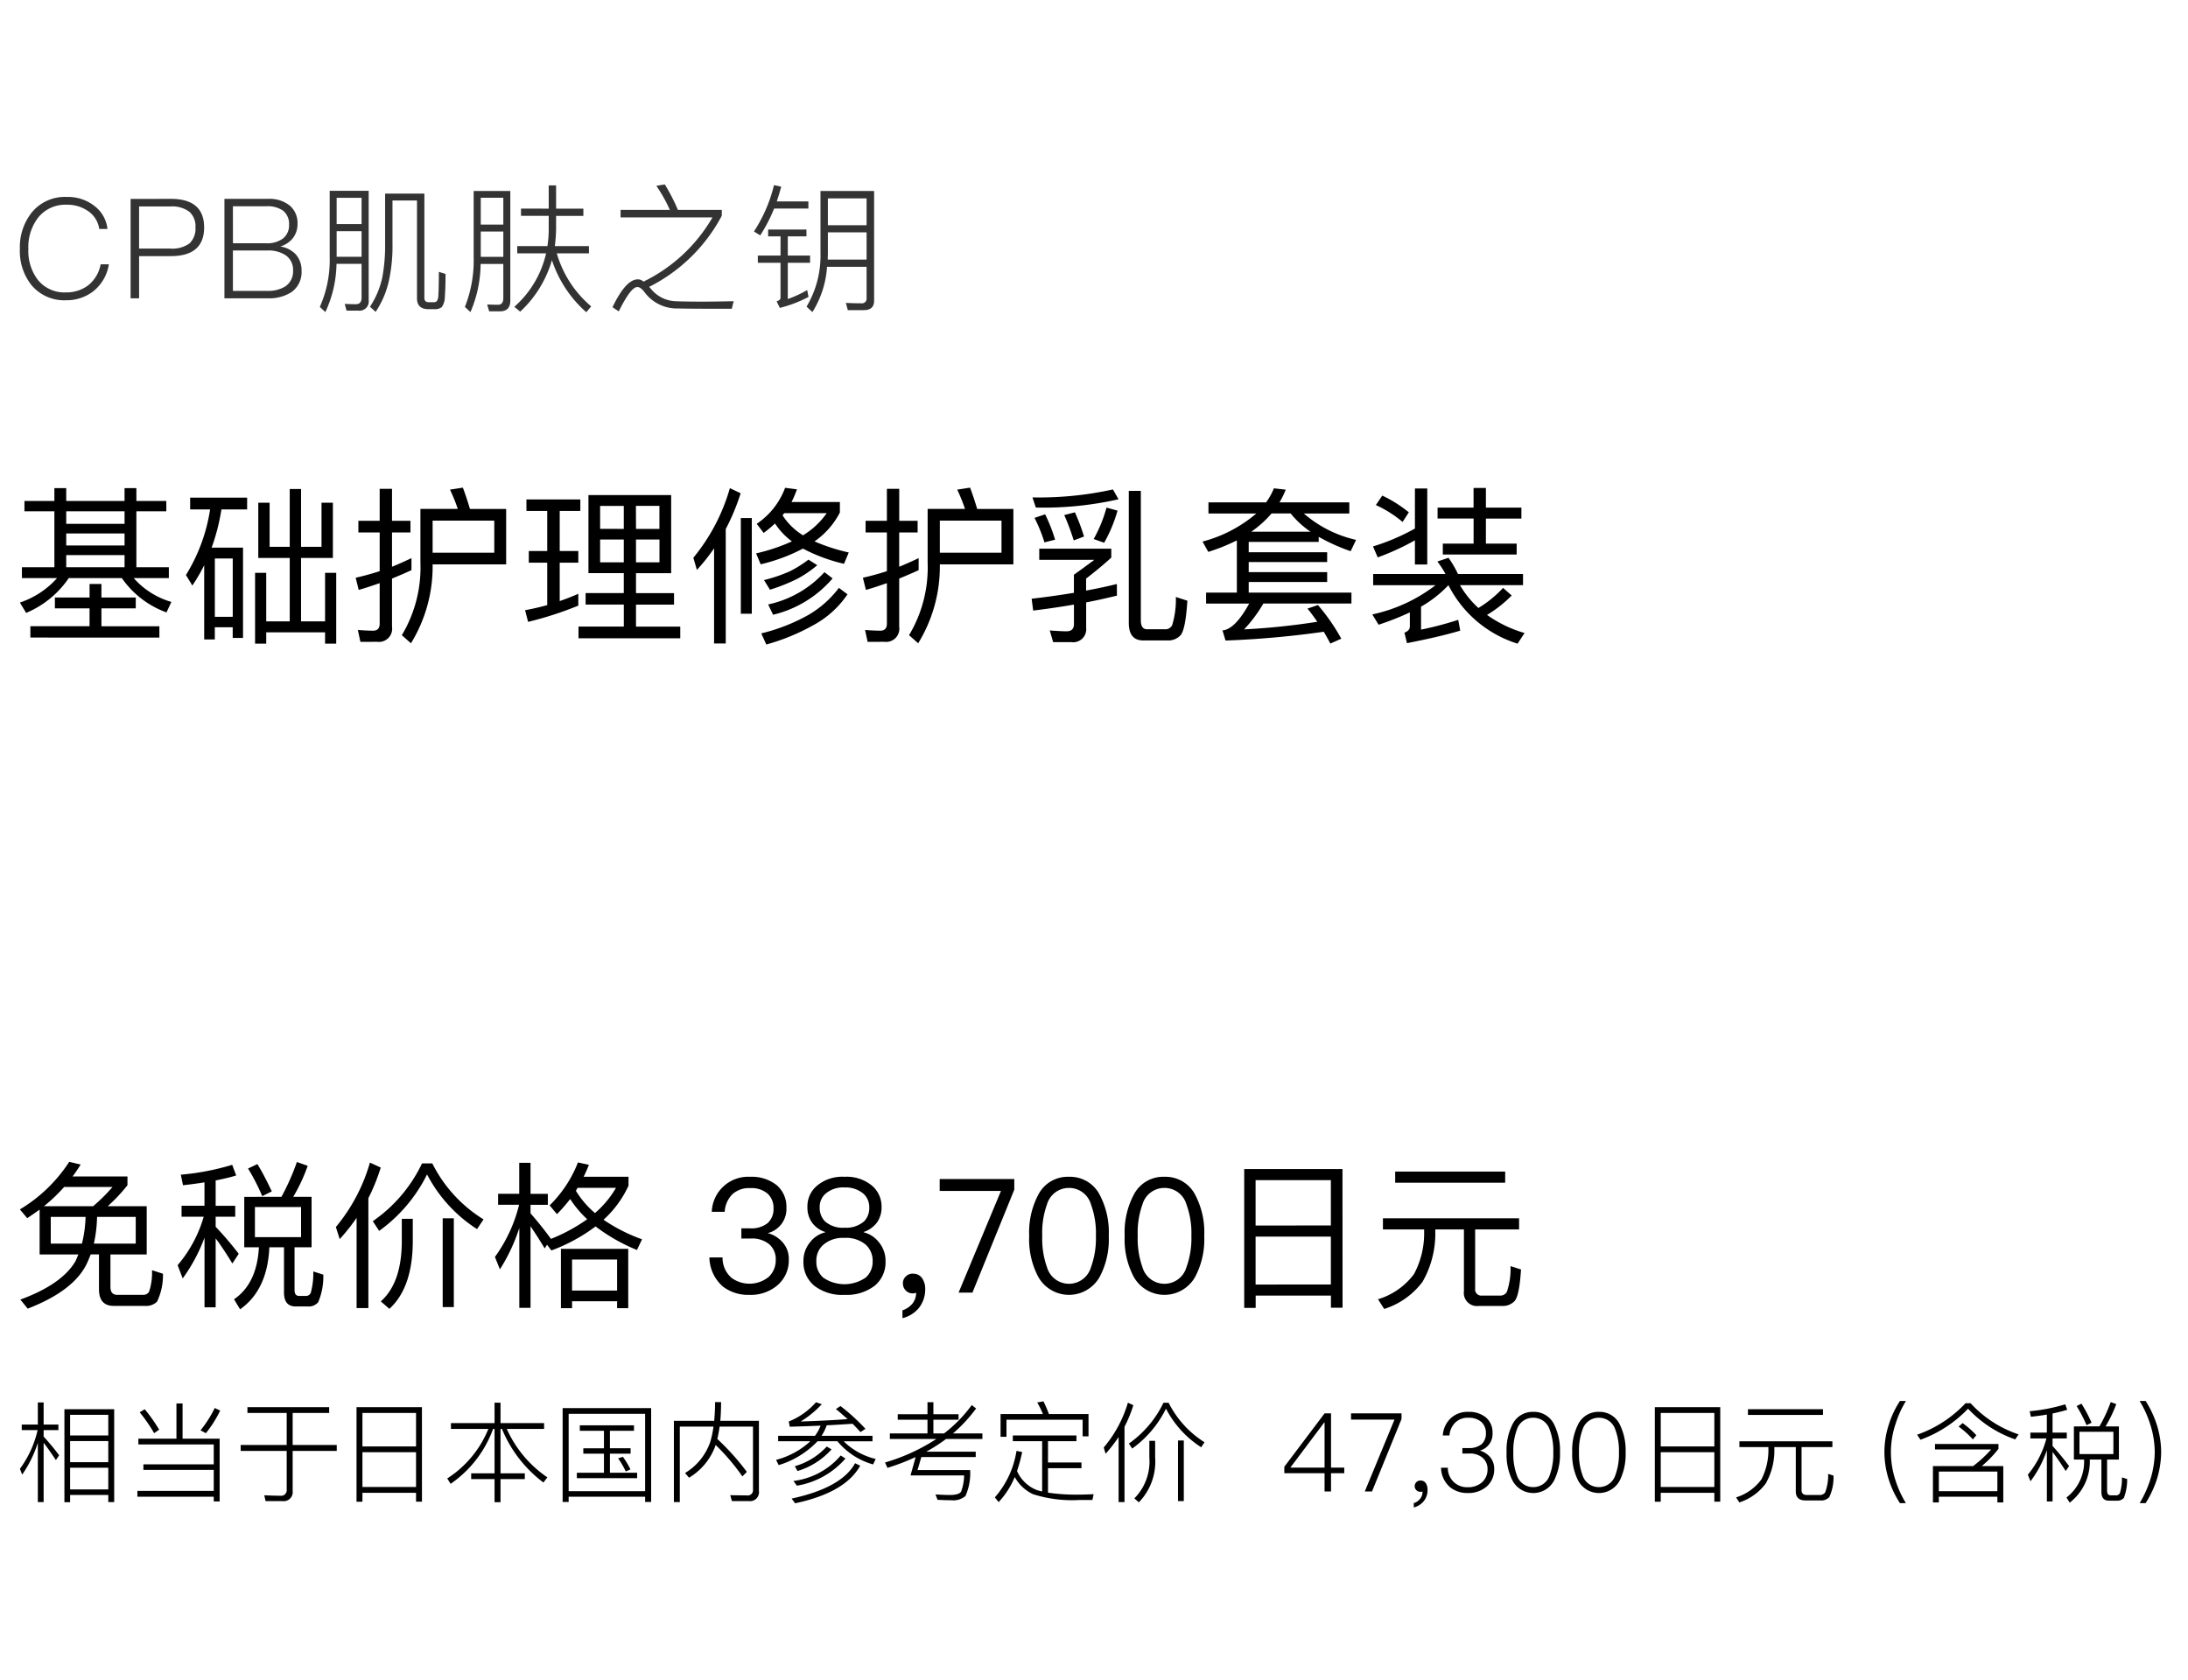 <svg xmlns="http://www.w3.org/2000/svg" width="220" height="169" viewBox="0 0 220 169">
  <g id="te_detail_10" transform="translate(-280 -1456)">
    <rect id="長方形_7812" data-name="長方形 7812" width="220" height="169" transform="translate(280 1456)" fill="#fff"/>
    <path id="パス_6484" data-name="パス 6484" d="M1.36,5.386V6.423H4.369V12.05H1.105v1.088H4.641A8.708,8.708,0,0,1,.9,15.6L1.53,16.64a9.689,9.689,0,0,0,4.284-3.5h5.338a9.333,9.333,0,0,0,4.488,3.451l.493-1.054a8.029,8.029,0,0,1-3.791-2.4h3.536V12.05H12.614V6.423h3.009V5.386H12.614V4.094h-1.19V5.386H5.559V4.094H4.369V5.386Zm4.2,6.664V10.826h5.865V12.05Zm0-2.193V8.65h5.865V9.857Zm0-2.176V6.423h5.865V7.681Zm2.346,6.052v1.36H4.42v1.088H7.905v1.8H1.955v1.139H14.926V17.983H9.1v-1.8h3.451V15.093H9.1v-1.36Zm12.121-7.5a17.547,17.547,0,0,1-2.431,6.6l.646,1.054a17.285,17.285,0,0,0,1.19-2.04v7.463H20.5V18.085h1.8v1.071h1.037V10.078H20.179a20.5,20.5,0,0,0,.986-3.842h2.584V5.046H18.02v1.19Zm.476,10.8V11.166h1.8v5.865ZM31.229,9.993H29.172V4.179H28.033V9.993H26.01V5.556H24.871v5.559h3.162V17.49H25.67V12.611H24.548v7.123H25.67V18.595h5.916v1.139h1.122V12.611H31.586V17.49H29.172V11.115h3.2V5.556H31.229Zm5.61,9.554a1.325,1.325,0,0,0,1.479-1.513V13.189c.646-.272,1.309-.544,1.955-.85V11.132c-.646.306-1.292.6-1.955.867V8.548h1.853V7.375H38.318V4.162H37.077V7.375H34.935V8.548h2.142v3.893c-.782.255-1.581.476-2.414.663l.306,1.224c.714-.2,1.411-.442,2.108-.68v4.08c0,.459-.221.7-.663.7-.493,0-1-.034-1.53-.068l.255,1.19ZM48.6,7.358v3.23H42.4V7.358Zm-6.205,4.4h7.4V6.185H46.155q-.357-1.2-.714-2.142l-1.292.2a17.65,17.65,0,0,1,.782,1.938H41.174v5.423a13.224,13.224,0,0,1-1.87,7.276l.918.816A14.729,14.729,0,0,0,42.4,11.761Zm15.674-6.97v7.854h3.553v2.006H57.783v1.156h3.842v2.21H57.069V19.19H67.3V18.017H62.849v-2.21h3.825V14.651H62.849V12.645h3.536V4.791Zm7.14,6.766H62.849V9.262h2.363Zm-3.587,0h-2.38V9.262h2.38Zm-2.38-3.366V5.879h2.38V8.191Zm3.6-2.312h2.363V8.191H62.849ZM52.071,10.418v1.173h1.853v4.267c-.731.2-1.479.374-2.227.51L52,17.541a35.141,35.141,0,0,0,5.049-1.632v-1.19c-.612.272-1.224.51-1.87.731V11.591h1.87V10.418h-1.87V6.389h2.074V5.233H51.833V6.389h2.091v4.029ZM77.843,4.06a7.5,7.5,0,0,1-2.856,3.621l.7.918a12.5,12.5,0,0,0,1.139-.952,7.035,7.035,0,0,0,1.7,1.8,18.619,18.619,0,0,1-3.6,1.207l.459,1.1a17.9,17.9,0,0,0,4.25-1.581,16.989,16.989,0,0,0,4.131,1.53l.476-1.139A18.935,18.935,0,0,1,80.8,9.449a7.946,7.946,0,0,0,2.55-2.907V5.488H78.489a10.641,10.641,0,0,0,.544-1.275Zm-.255,2.771a1.924,1.924,0,0,1,.17-.221h4.267a7.924,7.924,0,0,1-2.38,2.227A6.458,6.458,0,0,1,77.588,6.831Zm-5.3-2.737a19.34,19.34,0,0,1-3.672,7l.357,1.224A19.466,19.466,0,0,0,70.7,10.146v9.571h1.173V8.208a21.977,21.977,0,0,0,1.5-3.6ZM73.389,7.1v9.622h1.105V7.1Zm6.8,4.182a11.577,11.577,0,0,1-1.87,1.173,15.044,15.044,0,0,1-2.6.884l.6.969a18.372,18.372,0,0,0,2.8-1.122,11.472,11.472,0,0,0,1.955-1.343ZM81.8,12.543a10.72,10.72,0,0,1-5.661,3.247l.493,1.037a11.331,11.331,0,0,0,5.984-3.655Zm-5.848,7.276A21.16,21.16,0,0,0,80.7,17.864a9.685,9.685,0,0,0,3.417-3.094l-.867-.646a10.355,10.355,0,0,1-3.094,2.737A18.625,18.625,0,0,1,75.446,18.7Zm11.883-.272a1.325,1.325,0,0,0,1.479-1.513V13.189c.646-.272,1.309-.544,1.955-.85V11.132c-.646.306-1.292.6-1.955.867V8.548h1.853V7.375H89.318V4.162H88.077V7.375H85.935V8.548h2.142v3.893c-.782.255-1.581.476-2.414.663l.306,1.224c.714-.2,1.411-.442,2.108-.68v4.08c0,.459-.221.7-.663.7-.493,0-1-.034-1.53-.068l.255,1.19ZM99.6,7.358v3.23H93.4V7.358Zm-6.2,4.4h7.395V6.185H97.155q-.357-1.2-.714-2.142l-1.292.2a17.65,17.65,0,0,1,.782,1.938H92.174v5.423a13.224,13.224,0,0,1-1.87,7.276l.918.816A14.729,14.729,0,0,0,93.4,11.761Zm22.848,7.65a1.672,1.672,0,0,0,1.377-.544c.323-.408.544-1.547.663-3.451l-1.156-.374a8.836,8.836,0,0,1-.374,2.839.756.756,0,0,1-.731.408H114.24c-.425,0-.629-.306-.629-.9V4.366H112.4V17.643c0,1.173.476,1.768,1.462,1.768ZM111.2,13.733c-.952.238-1.989.459-3.094.663V13.189c.952-.731,1.785-1.428,2.533-2.108v-.9h-7.242V11.3h5.542c-.8.595-1.479,1.088-2.057,1.5v1.819c-1.326.221-2.754.425-4.25.595l.153,1.19c1.428-.17,2.788-.374,4.1-.6v1.972c0,.476-.255.714-.748.714-.408,0-.969-.034-1.683-.085l.34,1.173h1.819a1.309,1.309,0,0,0,1.5-1.445v-2.55c1.071-.2,2.108-.442,3.094-.68ZM110.16,6.049a13.986,13.986,0,0,1-1.292,3.162l1.054.374a14.409,14.409,0,0,0,1.343-3.23Zm-3.179.476L105.91,6.8a23.006,23.006,0,0,1,.952,2.55l1.037-.391A20.241,20.241,0,0,0,106.981,6.525Zm-2.992.2-1.071.357a14.969,14.969,0,0,1,1,2.465l1.071-.272A16.274,16.274,0,0,0,103.989,6.729Zm6.817-2.5a34.612,34.612,0,0,1-8.092.8l.34,1.02a34.036,34.036,0,0,0,8.313-.833Zm19.873,4.25h-5.967a10.611,10.611,0,0,0,2.04-1.836h1.921A9.214,9.214,0,0,0,130.679,8.48ZM130,6.644h4.573V5.522h-7.021a8.876,8.876,0,0,0,.629-1.275l-1.19-.136a6.759,6.759,0,0,1-.782,1.411h-5.8V6.644h4.811a13.652,13.652,0,0,1-5.406,2.822l.578,1.037a19.1,19.1,0,0,0,2.873-1.156V14.6h-3.094v1.1h4.335c-.952,1.734-1.853,2.635-2.686,2.7l.306,1.02a94.363,94.363,0,0,0,9.877-.884c.221.374.442.765.663,1.19l1.1-.493a20.032,20.032,0,0,0-2.346-3.383l-1.054.357c.34.408.663.85.986,1.326a70.838,70.838,0,0,1-7.361.765,13.914,13.914,0,0,0,1.938-2.6h8.857V14.6H124.457V13.529h7.888v-.986h-7.888v-1.02h7.888v-.986h-7.888V9.5h7.038V8.99a19.042,19.042,0,0,0,3.213,1.445l.544-1.139A12.052,12.052,0,0,1,130,6.644Zm11.169-2.516V8.157a21.671,21.671,0,0,1-4.216,1.8l.476,1.1a24.93,24.93,0,0,0,3.74-1.717v2.431h1.241V4.128Zm2.278,1.921v1.1h3.621V9.67h-3.094v1.1H151.4V9.67h-3.094V7.154h3.57v-1.1h-3.57V4.077h-1.241V6.049Zm-5.559-1.207-.646.952a11.612,11.612,0,0,1,2.686,1.7l.629-.969A13.1,13.1,0,0,0,137.887,4.842Zm-.918,7.888v1.122h6.273a15.843,15.843,0,0,1-6.358,2.941l.629,1.037a27.575,27.575,0,0,0,3.145-1.241v1.428c0,.272-.187.476-.544.612l.255,1.054c2.091-.408,3.876-.816,5.355-1.258l-.2-1.088a34.081,34.081,0,0,1-3.74.986V16.011a11.851,11.851,0,0,0,2.754-2.159,11.679,11.679,0,0,0,6.953,5.882l.7-1.071a12.557,12.557,0,0,1-3.774-1.819,12.485,12.485,0,0,0,2.482-1.955l-.867-.765a11.394,11.394,0,0,1-2.482,2.023,9.72,9.72,0,0,1-1.853-2.3h6.341V12.73H145.5a10.576,10.576,0,0,0-.952-1.632l-1.122.374a8.853,8.853,0,0,1,.816,1.258Z" transform="translate(281.099 1501)"/>
    <path id="パス_6479" data-name="パス 6479" d="M2.8,8.648V13.16H6.7c-.1.224-.192.464-.3.688C5.5,15.384,3.648,16.68.864,17.7l.736.912c3.1-1.2,5.1-2.72,5.968-4.576.128-.288.256-.576.368-.88h.832v3.5q0,1.68,1.488,1.68h3.136a1.541,1.541,0,0,0,1.216-.432A6.1,6.1,0,0,0,15.2,15.1l-1.1-.352a6.061,6.061,0,0,1-.3,2.176.677.677,0,0,1-.608.3H10.608c-.464,0-.688-.272-.688-.8V13.16h3.648V8.312H9.648A17.093,17.093,0,0,0,11.632,6.2V5.32H6.112q.432-.576.816-1.2L5.776,3.848A15.235,15.235,0,0,1,.816,8.632l.736.88Q2.176,9.1,2.8,8.648Zm5.376-.336H3.232A16.612,16.612,0,0,0,5.264,6.376h4.864A17.1,17.1,0,0,1,8.176,8.312Zm4.288,3.76H8.256a13.751,13.751,0,0,0,.32-2.688h3.888Zm-5.408,0H3.92V9.384h3.5A12.533,12.533,0,0,1,7.056,12.072Zm16.32-4.7V12.44h1.472q-.192,3.648-2.5,5.232l.608,1.008c1.84-1.3,2.816-3.376,2.944-6.24h1.472v4.544c0,.928.384,1.408,1.168,1.408h1.232a1.222,1.222,0,0,0,1.04-.432,6.59,6.59,0,0,0,.512-2.768l-1.008-.32a7.372,7.372,0,0,1-.256,2.16.51.51,0,0,1-.48.3h-.7c-.3,0-.448-.208-.448-.592v-4.3h1.712V7.368H28.3a17.7,17.7,0,0,0,1.456-3.12l-1.088-.384a23.4,23.4,0,0,1-1.552,3.5Zm5.712,4.048h-4.64V8.392h4.64ZM24.7,4.072l-.944.448A20.5,20.5,0,0,1,25.184,7.3l.96-.48C25.68,5.832,25.2,4.9,24.7,4.072ZM17.072,8.264v1.1H19.3a13.137,13.137,0,0,1-2.624,4.88l.512,1.328a17.02,17.02,0,0,0,2.192-4.1v7.008H20.5V11.544c.48.64,1.04,1.472,1.68,2.528l.64-.976a34.671,34.671,0,0,0-2.32-2.72V9.368h1.968v-1.1H20.5V5.72c.72-.144,1.408-.3,2.064-.5l-.4-1.072a25.339,25.339,0,0,1-5.168.992L17.216,6.2q1.1-.12,2.16-.288V8.264Zm17.6,1.216v9.072h1.184V7.5A19.912,19.912,0,0,0,37.1,4.424l-1.088-.5a17.777,17.777,0,0,1-3.424,6.48l.384,1.216A19.964,19.964,0,0,0,34.672,9.48Zm8.656.048v8.928h1.12V9.528Zm-4.112.048v2.416c-.032,2.7-.736,4.672-2.112,5.888l.864.752c1.536-1.408,2.32-3.616,2.352-6.64V9.576Zm2.032-5.568A14.764,14.764,0,0,1,36.3,9.816l.64.976a15.424,15.424,0,0,0,4.816-5.68,14.443,14.443,0,0,0,5.024,5.5l.656-.976a13.91,13.91,0,0,1-5.152-5.632Zm10.912,6.32c.384.56.864,1.3,1.424,2.224l.24-.368.432.576A17.443,17.443,0,0,0,58.7,10.344a18.109,18.109,0,0,0,4.16,2.368l.512-1.072A17.163,17.163,0,0,1,59.5,9.672a10.583,10.583,0,0,0,2.512-3.424v-.9H57.5q.288-.576.528-1.2l-1.1-.24a12.327,12.327,0,0,1-2.848,4.32l.736.88a15.311,15.311,0,0,0,1.328-1.52,11,11,0,0,0,1.712,2.032,17.169,17.169,0,0,1-3.664,1.984l.016-.016c-.688-.944-1.376-1.792-2.048-2.56V8.168H53.9v-1.1H52.16V3.944H51.024v3.12H48.9v1.1h2.112a15.049,15.049,0,0,1-2.432,5.248l.5,1.248a18.08,18.08,0,0,0,1.952-4.16v8.032H52.16ZM61.984,12.6H55.216v5.968h1.12v-.7h4.528v.7h1.12Zm-5.648,4.192v-3.12h4.528v3.12ZM58.64,9a9.343,9.343,0,0,1-1.92-2.24c.064-.1.112-.208.176-.3h3.856A9.834,9.834,0,0,1,58.64,9Zm15.6-3.648a3.66,3.66,0,0,0-3.856,3.52h1.3A2.7,2.7,0,0,1,72.464,7.1a2.461,2.461,0,0,1,1.792-.608A2.487,2.487,0,0,1,76,7.048a1.926,1.926,0,0,1,.592,1.488,1.882,1.882,0,0,1-.608,1.488,2.637,2.637,0,0,1-1.744.512h-.88V11.56h.928a2.738,2.738,0,0,1,1.856.56,1.987,1.987,0,0,1,.672,1.6,2.293,2.293,0,0,1-.688,1.68,3.057,3.057,0,0,1-3.76.112,2.65,2.65,0,0,1-.9-2.048H70.144a3.98,3.98,0,0,0,1.36,2.928,4.149,4.149,0,0,0,2.656.832,4.1,4.1,0,0,0,2.88-1.008,3.29,3.29,0,0,0,1.088-2.544,2.491,2.491,0,0,0-.576-1.68,3.011,3.011,0,0,0-1.536-.976,2.494,2.494,0,0,0,1.872-2.56A2.832,2.832,0,0,0,76.9,6.184,4.029,4.029,0,0,0,74.24,5.352Zm9.488,0a3.945,3.945,0,0,0-2.8.928A2.7,2.7,0,0,0,80,8.376a2.633,2.633,0,0,0,.432,1.536,2.6,2.6,0,0,0,1.36.992v.032a2.735,2.735,0,0,0-1.52.992,2.927,2.927,0,0,0-.672,1.92,3.06,3.06,0,0,0,1.056,2.432,4.551,4.551,0,0,0,3.072.944A4.609,4.609,0,0,0,86.8,16.28a3.06,3.06,0,0,0,1.056-2.432,2.927,2.927,0,0,0-.672-1.92,2.79,2.79,0,0,0-1.52-.992V10.9a2.73,2.73,0,0,0,1.36-.992,2.633,2.633,0,0,0,.432-1.536,2.754,2.754,0,0,0-.928-2.1A3.972,3.972,0,0,0,83.728,5.352Zm0,1.072a2.758,2.758,0,0,1,1.9.624,1.8,1.8,0,0,1,.592,1.376A1.92,1.92,0,0,1,85.7,9.832a2.744,2.744,0,0,1-1.968.64,2.692,2.692,0,0,1-1.968-.64,1.92,1.92,0,0,1-.528-1.408,1.747,1.747,0,0,1,.592-1.376A2.7,2.7,0,0,1,83.728,6.424Zm0,5.072a3.084,3.084,0,0,1,2.144.688,2.182,2.182,0,0,1,.688,1.664,2.136,2.136,0,0,1-.688,1.632A3.768,3.768,0,0,1,81.6,15.5a2.076,2.076,0,0,1-.7-1.648,2.087,2.087,0,0,1,.7-1.664A2.989,2.989,0,0,1,83.728,11.5Zm6.912,3.6a.932.932,0,0,0-.736.272.888.888,0,0,0-.3.72.966.966,0,0,0,.288.7.93.93,0,0,0,.688.288.919.919,0,0,0,.352-.064,1.791,1.791,0,0,1-.352,1.072,2.227,2.227,0,0,1-1.024.7v.784a3.071,3.071,0,0,0,1.664-1.04,3,3,0,0,0,.624-1.872,1.859,1.859,0,0,0-.32-1.12A1.049,1.049,0,0,0,90.64,15.1ZM93.3,5.576v1.2h6.16L95.2,17h1.392L100.8,6.648V5.576ZM106.3,5.352a3.317,3.317,0,0,0-3.088,1.808,8.055,8.055,0,0,0-.912,4.128,8.055,8.055,0,0,0,.912,4.128,3.541,3.541,0,0,0,6.176,0,8.055,8.055,0,0,0,.912-4.128,8.055,8.055,0,0,0-.912-4.128A3.35,3.35,0,0,0,106.3,5.352Zm0,1.12a2.284,2.284,0,0,1,2.208,1.648,8.411,8.411,0,0,1,.5,3.168,8.528,8.528,0,0,1-.5,3.168,2.3,2.3,0,0,1-4.416,0,8.565,8.565,0,0,1-.48-3.168,8.45,8.45,0,0,1,.48-3.168A2.284,2.284,0,0,1,106.3,6.472Zm9.6-1.12a3.317,3.317,0,0,0-3.088,1.808,8.055,8.055,0,0,0-.912,4.128,8.055,8.055,0,0,0,.912,4.128,3.541,3.541,0,0,0,6.176,0,8.055,8.055,0,0,0,.912-4.128,8.055,8.055,0,0,0-.912-4.128A3.35,3.35,0,0,0,115.9,5.352Zm0,1.12a2.284,2.284,0,0,1,2.208,1.648,8.411,8.411,0,0,1,.5,3.168,8.528,8.528,0,0,1-.5,3.168,2.3,2.3,0,0,1-4.416,0,8.565,8.565,0,0,1-.48-3.168,8.45,8.45,0,0,1,.48-3.168A2.284,2.284,0,0,1,115.9,6.472Zm17.9-1.9H123.92V18.536h1.152V17.3h7.568V18.52h1.168Zm-8.736,11.616V11.368h7.568v4.816Zm0-5.936V5.688h7.568v4.56ZM139.1,4.824v1.12H150.16V4.824Zm-1.232,4.7v1.12h4.144v.24a8.658,8.658,0,0,1-1.024,4.256,7.03,7.03,0,0,1-3.616,2.528l.624.976a7.724,7.724,0,0,0,3.856-2.736,9.735,9.735,0,0,0,1.28-5.024v-.24h2.88v6.208a1.32,1.32,0,0,0,1.5,1.488h2.32a1.6,1.6,0,0,0,1.28-.5c.32-.368.528-1.424.64-3.168l-1.056-.336a7.162,7.162,0,0,1-.368,2.592.746.746,0,0,1-.72.368H147.84a.615.615,0,0,1-.7-.688V10.648h4.416V9.528Z" transform="translate(281.184 1569)"/>
    <path id="パス_6488" data-name="パス 6488" d="M5.334,4.808A4.3,4.3,0,0,0,1.778,6.39,5.611,5.611,0,0,0,.6,10.044,5.5,5.5,0,0,0,1.75,13.656a4.28,4.28,0,0,0,3.5,1.54,4.379,4.379,0,0,0,2.73-.9,4.292,4.292,0,0,0,1.568-2.716H8.722a3.511,3.511,0,0,1-1.288,2.142,3.635,3.635,0,0,1-2.2.686,3.43,3.43,0,0,1-2.814-1.246,4.782,4.782,0,0,1-.966-3.122,4.842,4.842,0,0,1,.98-3.15,3.491,3.491,0,0,1,2.884-1.3,3.635,3.635,0,0,1,2.128.63A2.617,2.617,0,0,1,8.582,8.028h.826A3.354,3.354,0,0,0,8.05,5.676,4.291,4.291,0,0,0,5.334,4.808Zm6.4.2V15h.854V10.758h3.192c2.226,0,3.346-.966,3.346-2.884S18,5,15.792,5Zm.854.756h3.15a2.877,2.877,0,0,1,1.918.546,1.954,1.954,0,0,1,.6,1.568,2.037,2.037,0,0,1-.6,1.6A2.931,2.931,0,0,1,15.736,10h-3.15ZM21.168,5V15h4.354a4.134,4.134,0,0,0,2.38-.616,2.462,2.462,0,0,0,1.022-2.142,2.42,2.42,0,0,0-.574-1.652,2.681,2.681,0,0,0-1.568-.8,2.523,2.523,0,0,0,1.246-.812,2.3,2.3,0,0,0,.49-1.47,2.287,2.287,0,0,0-.8-1.848A3.252,3.252,0,0,0,25.564,5Zm.854.742H25.4a2.7,2.7,0,0,1,1.666.448,1.691,1.691,0,0,1,.6,1.4,1.679,1.679,0,0,1-.616,1.4,2.651,2.651,0,0,1-1.666.476h-3.36Zm0,4.452H25.48a3.091,3.091,0,0,1,1.862.49,1.773,1.773,0,0,1,.728,1.54,1.808,1.808,0,0,1-.784,1.582,3.234,3.234,0,0,1-1.792.448H22.022Zm10.43-1.946h2.506v2.576H32.452Zm2.506-.714H32.452V4.892h2.506Zm-2.52,4h2.52v3.416c0,.42-.2.644-.56.644s-.728-.014-1.134-.028l.182.672h1.176a.924.924,0,0,0,1.05-1.036V4.192h-3.92v6.664a11.56,11.56,0,0,1-.994,5.012l.56.518A11.936,11.936,0,0,0,32.438,11.542Zm3.36,4.312.574.518a9.205,9.205,0,0,0,1.33-3.108,16.461,16.461,0,0,0,.364-3.794v-4.3H40.53v9.842q0,1.092,1.176,1.092h.588a1.1,1.1,0,0,0,.728-.21,1.809,1.809,0,0,0,.308-1.036c.042-.532.07-1.288.07-2.3l-.672-.21c0,1.288-.028,2.114-.056,2.464a.946.946,0,0,1-.154.49.411.411,0,0,1-.266.1h-.56c-.28,0-.42-.154-.42-.448V4.472H37.324v5a17.639,17.639,0,0,1-.28,3.416A8.652,8.652,0,0,1,35.8,15.854Zm11.144-7.56H49.21v2.548H46.942Zm2.268-.7H46.942v-2.7H49.21Zm-2.282,3.962H49.21v3.43c0,.448-.182.672-.532.672s-.7-.014-1.092-.028l.2.686h1.106c.672,0,1.022-.364,1.022-1.078V4.206H46.228v6.678a12.662,12.662,0,0,1-.882,4.984l.56.518A12.5,12.5,0,0,0,46.928,11.556Zm4.06-5.572v.728h2.786V8.056a11.5,11.5,0,0,1-.126,1.694H50.61v.728h2.9a10.138,10.138,0,0,1-3.192,5.376l.588.49a11.344,11.344,0,0,0,3.192-5.18A11.909,11.909,0,0,0,57.554,16.4l.49-.588a10.961,10.961,0,0,1-3.458-5.334H57.82V9.75H54.39a16.034,16.034,0,0,0,.126-1.694V6.712H57.26V5.984H54.516V3.646h-.742V5.984ZM65.45,3.548l-.854.14A14.881,14.881,0,0,1,65.954,6.11H61v.756h9.24a16.227,16.227,0,0,1-6.93,6.454l-.126-.084a.726.726,0,0,0-.462-.14c-.784,0-1.638.924-2.534,2.8l.63.42c.812-1.638,1.428-2.45,1.876-2.45q.294,0,.672.462a4.05,4.05,0,0,0,3.416,1.694c.532.014,1.4.028,2.632.028h2.772l.182-.756c-1.316.028-2.338.042-3.08.042-1.2,0-2.142-.014-2.786-.042a3.355,3.355,0,0,1-2.464-1.26,2.153,2.153,0,0,0-.168-.182A16.786,16.786,0,0,0,71.176,6.7V6.11h-4.41A19.776,19.776,0,0,0,65.45,3.548Zm10.976.07A14.894,14.894,0,0,1,74.41,8.28l.63.392a15.809,15.809,0,0,0,1.4-2.7h3.444V5.256H76.706c.154-.476.308-.966.448-1.484Zm-.588,4.466V8.77h1.246V10.7H74.8v.728h2.282v3.528c0,.154-.14.266-.392.35l.322.658A12.636,12.636,0,0,0,79.9,14.86l-.14-.686a11.431,11.431,0,0,1-1.946.9V11.43h2.24V10.7h-2.24V8.77h1.876V8.084Zm6.006.28h3.892v2.744H81.83c0-.238.014-.476.014-.714Zm3.892-.714H81.844v-2.7h3.892ZM81.76,11.836h3.976v3.15a.466.466,0,0,1-.518.518c-.476,0-1.008-.014-1.568-.042l.2.728H85.47c.672,0,1.022-.322,1.022-.938V4.206H81.1V10.45a10.02,10.02,0,0,1-1.4,5.39l.588.546A9.776,9.776,0,0,0,81.76,11.836Z" transform="translate(281.398 1471)" fill="#333"/>
    <path id="パス_6477" data-name="パス 6477" d="M9.955,3.728H4.95v9.35h.572v-.726H9.361v.715h.594ZM5.522,11.791V9.613H9.361v2.178Zm0-2.739V6.929H9.361V9.052Zm0-2.684V4.289H9.361V6.368ZM2.86,7.105c.341.429.748,1.012,1.232,1.738l.33-.484A24.437,24.437,0,0,0,2.86,6.478V5.829H4.345V5.268H2.86V3.046H2.277V5.268H.66v.561H2.255A10.5,10.5,0,0,1,.473,9.723l.231.583a12.055,12.055,0,0,0,1.573-3.2v5.962H2.86Zm9.526-.418V7.27h7.579v2H12.892v.561h7.073v2.112H12.287v.583h7.678V13h.594V6.687H16.83V3.145h-.616V6.687Zm7.678-3.08a11.587,11.587,0,0,1-1.43,2.244l.539.286A11.591,11.591,0,0,0,20.614,3.86Zm-7.04.121-.506.308a15.235,15.235,0,0,1,1.452,2.1l.506-.352A15.971,15.971,0,0,0,13.024,3.728Zm10.329-.209V4.1H27.3V7.325H22.671v.594H27.3V11.8a.562.562,0,0,1-.638.627c-.517,0-1.056-.022-1.617-.044l.132.583h1.683A.909.909,0,0,0,27.9,11.956V7.919h4.433V7.325H27.9V4.1H31.57V3.519Zm17.546,0H34.321v9.515h.594v-.9h5.39v.891H40.9Zm-5.984,8.03v-3.5h5.39v3.5Zm0-4.081V4.1h5.39V7.468Zm8.9-2.343v.583h3.762a10.672,10.672,0,0,1-4.136,4.983l.341.539a11.379,11.379,0,0,0,4.268-5.522H48.2v4.466H45.849v.583H48.2v2.321H48.8V10.757h2.442v-.583H48.8V5.708h.143a12.852,12.852,0,0,0,4.169,5.39l.4-.517a11.6,11.6,0,0,1-4.081-4.873h3.751V5.125H48.8V3.068H48.2V5.125Zm12.958.22v.55H59.2v1.76H57.124V8.2H59.2v1.914H56.475v.55h6.061v-.55H59.8V8.2h2.079v-.55H59.8V5.895h2.42v-.55Zm7.172-1.727h-8.9v9.438h.605v-.528h7.689v.528h.605ZM55.65,11.967V4.19h7.689v7.777Zm5.456-3.454-.484.154a8.192,8.192,0,0,1,.77,1.32l.473-.209A8.561,8.561,0,0,0,61.106,8.513Zm9.328-1.188a21.746,21.746,0,0,1,2.684,3.157l.451-.451A24.334,24.334,0,0,0,70.6,6.72c.088-.385.165-.8.231-1.243h3.355v6.347a.527.527,0,0,1-.6.572L71.9,12.374l.165.594h1.716a.9.9,0,0,0,1-1.023V4.894H70.9c.044-.572.077-1.2.077-1.881h-.605c0,.66-.033,1.287-.088,1.881H66.232v8.173h.594V5.477h3.388a10.118,10.118,0,0,1-.33,1.551,5.866,5.866,0,0,1-2.53,3.113l.4.473A6.21,6.21,0,0,0,70.434,7.325ZM76.715,6.4v.55h3.234a8.076,8.076,0,0,1-3.443,1.87l.264.528a8.955,8.955,0,0,0,3.905-2.4h2a7.175,7.175,0,0,0,3.586,2.332l.264-.55A6.832,6.832,0,0,1,83.3,6.951H86.2V6.4H81.082A5.223,5.223,0,0,0,81.6,5.345c.9-.044,1.771-.1,2.6-.154.286.286.55.561.792.836l.5-.33a20.355,20.355,0,0,0-2.508-2.288l-.462.3c.418.341.8.682,1.177,1.012-1.452.11-3.025.187-4.719.242a10.114,10.114,0,0,0,2.123-1.738l-.583-.2A7.144,7.144,0,0,1,77.782,4.96l.1.528c1.078-.033,2.112-.066,3.1-.11A4.258,4.258,0,0,1,80.422,6.4ZM81.6,7.479a6.937,6.937,0,0,1-3.212,1.98l.275.484a7.486,7.486,0,0,0,3.421-2.178Zm2.849,1.683c-.913,1.65-3.036,2.827-6.38,3.553l.352.473q5.049-1.073,6.545-3.784Zm-1.441-.781a7.45,7.45,0,0,1-4.752,2.563l.341.473A8.238,8.238,0,0,0,83.48,8.689Zm5.731-4.147v.55H91.73V6.159H87.946V6.72h4.675a19.377,19.377,0,0,1-5.159,2.365l.242.539a21.7,21.7,0,0,0,2.838-1.089l-.517,1.848h5.39a4.874,4.874,0,0,1-.308,1.639c-.154.22-.528.33-1.133.33-.418,0-.9-.022-1.441-.055l.209.539c.4.022.858.044,1.375.044a1.912,1.912,0,0,0,1.43-.418,5.673,5.673,0,0,0,.473-2.618H90.729l.385-1.309h5.467V8H91.609A17.542,17.542,0,0,0,93.6,6.72h3.652V6.159H94.3a15.206,15.206,0,0,0,2.321-2.508l-.44-.341A13.913,13.913,0,0,1,93.4,6.159H92.324V4.784h2.53v-.55h-2.53V3.024H91.73v1.21ZM100.31,6.368V6.94h2.948V12q-.264-.066-.5-.132a3.6,3.6,0,0,1-2.024-1.925,16.017,16.017,0,0,0,.517-1.914l-.572-.11a9.222,9.222,0,0,1-2.178,4.675l.385.473a8.411,8.411,0,0,0,1.617-2.519,4.131,4.131,0,0,0,1.815,1.716,12.865,12.865,0,0,0,4.631.594h1.364l.121-.583c-.605.022-1.188.044-1.749.044a19.959,19.959,0,0,1-2.838-.2V9.657h3.366V9.085h-3.366V6.94h2.86V6.368Zm7.612-2.156H103.94a11.974,11.974,0,0,0-.55-1.276l-.627.11a8.869,8.869,0,0,1,.572,1.166H99.078V6.5h.594V4.784h7.656V6.456h.594Zm3.025,2.31v6.545h.594V5.488a13.151,13.151,0,0,0,.891-2.167l-.55-.253a12.393,12.393,0,0,1-2.431,4.51l.187.627A13.8,13.8,0,0,0,110.947,6.522Zm5.973.352v6.094h.583V6.874Zm-2.882.033V8.579a5.258,5.258,0,0,1-1.507,4.114l.451.4a5.866,5.866,0,0,0,1.639-4.51V6.907Zm1.419-3.828a10.68,10.68,0,0,1-3.476,4.1l.33.506a10.815,10.815,0,0,0,3.4-4.015,10.1,10.1,0,0,0,3.542,3.883l.33-.506a9.977,9.977,0,0,1-3.608-3.971Zm16.2,1.067-4.048,5.368v.649h4.048V12h.649V10.163h1.331V9.6h-1.331V4.146Zm-.033.913h.033V9.6h-3.443Zm2.695-.913v.627h4.367L135.7,12h.726l2.97-7.293V4.146Zm7,6.754a.567.567,0,1,0-.033,1.133.889.889,0,0,0,.22-.022,1.088,1.088,0,0,1-.22.693,1.21,1.21,0,0,1-.66.462v.44a1.868,1.868,0,0,0,1-.627,1.766,1.766,0,0,0,.385-1.133,1.224,1.224,0,0,0-.176-.682A.608.608,0,0,0,141.318,10.9Zm4.8-6.908a2.48,2.48,0,0,0-1.76.627,2.576,2.576,0,0,0-.814,1.749h.671a2.028,2.028,0,0,1,.594-1.309,1.772,1.772,0,0,1,1.309-.473,1.9,1.9,0,0,1,1.309.429,1.491,1.491,0,0,1,.451,1.122,1.432,1.432,0,0,1-.44,1.111,1.985,1.985,0,0,1-1.3.385h-.627v.55h.693a1.951,1.951,0,0,1,1.331.418,1.466,1.466,0,0,1,.506,1.166,1.717,1.717,0,0,1-.528,1.287,2.084,2.084,0,0,1-1.463.517,1.915,1.915,0,0,1-2-1.958h-.682a2.62,2.62,0,0,0,.946,1.991,2.747,2.747,0,0,0,1.749.55,2.78,2.78,0,0,0,1.914-.671,2.284,2.284,0,0,0,.737-1.738,1.814,1.814,0,0,0-.385-1.166,2.124,2.124,0,0,0-1.056-.693A1.725,1.725,0,0,0,148.545,6.1a1.95,1.95,0,0,0-.66-1.54A2.637,2.637,0,0,0,146.114,3.992Zm6.523,0a2.247,2.247,0,0,0-2.112,1.3,5.728,5.728,0,0,0-.572,2.783,5.787,5.787,0,0,0,.572,2.783,2.367,2.367,0,0,0,4.224,0,5.918,5.918,0,0,0,.572-2.783,5.857,5.857,0,0,0-.572-2.783A2.247,2.247,0,0,0,152.637,3.992Zm0,.594a1.707,1.707,0,0,1,1.639,1.166,6.083,6.083,0,0,1,.374,2.321,6.122,6.122,0,0,1-.374,2.321,1.722,1.722,0,0,1-1.639,1.166A1.7,1.7,0,0,1,151,10.394a6.145,6.145,0,0,1-.363-2.321A6.106,6.106,0,0,1,151,5.752,1.688,1.688,0,0,1,152.637,4.586Zm6.6-.594a2.247,2.247,0,0,0-2.112,1.3,5.728,5.728,0,0,0-.572,2.783,5.787,5.787,0,0,0,.572,2.783,2.367,2.367,0,0,0,4.224,0,5.918,5.918,0,0,0,.572-2.783,5.857,5.857,0,0,0-.572-2.783A2.247,2.247,0,0,0,159.237,3.992Zm0,.594a1.707,1.707,0,0,1,1.639,1.166,6.083,6.083,0,0,1,.374,2.321,6.122,6.122,0,0,1-.374,2.321,1.722,1.722,0,0,1-1.639,1.166,1.7,1.7,0,0,1-1.639-1.166,6.145,6.145,0,0,1-.363-2.321,6.106,6.106,0,0,1,.363-2.321A1.688,1.688,0,0,1,159.237,4.586Zm12.2-1.067h-6.578v9.515h.594v-.9h5.39v.891h.594Zm-5.984,8.03v-3.5h5.39v3.5Zm0-4.081V4.1h5.39V7.468Zm8.768-3.74V4.3h7.546V3.728Zm-.858,3.223v.583h2.915v.132a6.514,6.514,0,0,1-.7,3.113,4.964,4.964,0,0,1-2.552,1.815l.33.506a5.336,5.336,0,0,0,2.662-1.914,6.76,6.76,0,0,0,.858-3.52V7.534h2.156v4.455c0,.6.319.913.968.913H181.5a1.117,1.117,0,0,0,.9-.33,4.719,4.719,0,0,0,.429-2.167l-.539-.176a4.828,4.828,0,0,1-.308,1.881.687.687,0,0,1-.594.242h-1.221c-.374,0-.55-.165-.55-.484V7.534h3.1V6.951ZM189.51,2.9a9.436,9.436,0,0,0-1.089,2.277,9.008,9.008,0,0,0-.473,2.86,9.124,9.124,0,0,0,.473,2.871,9.561,9.561,0,0,0,1.089,2.266h.6a10.475,10.475,0,0,1-1.045-2.288A9.094,9.094,0,0,1,188.6,8.04a9.043,9.043,0,0,1,.473-2.849A10.025,10.025,0,0,1,190.115,2.9Zm6.3,2.222-.4.352a9.167,9.167,0,0,1,1.43,1.287l.352-.418A9.036,9.036,0,0,0,195.813,5.125ZM199.9,9.448h-2.167a10.933,10.933,0,0,0,1.683-1.738V7.226h-6.38v.55h5.643a12.25,12.25,0,0,1-1.815,1.672h-4.037V13.1h.594v-.572h5.885V13.1h.594Zm-6.479,2.519V10h5.885v1.969Zm2.684-8.844a12.181,12.181,0,0,1-4.873,3.168l.341.506a12.445,12.445,0,0,0,4.785-3.124A11.756,11.756,0,0,0,201.1,6.764l.341-.506a11.461,11.461,0,0,1-4.829-3.135ZM207,5.455V8.788h1.023a4.541,4.541,0,0,1-1.771,3.817l.33.517A5.232,5.232,0,0,0,208.6,8.788h1.166v3.245q0,.891.759.891h.8a.886.886,0,0,0,.7-.275,5.213,5.213,0,0,0,.33-1.9l-.528-.165a4.706,4.706,0,0,1-.209,1.595.428.428,0,0,1-.4.209H210.7q-.363,0-.363-.462V8.788h1.188V5.455h-1.342a13.319,13.319,0,0,0,1.078-2.244l-.561-.2a14.579,14.579,0,0,1-1.133,2.442Zm3.971,2.783h-3.41V6h3.41Zm-3.212-5.071-.484.242a14.877,14.877,0,0,1,1,1.925l.5-.253A14.169,14.169,0,0,0,207.759,3.167Zm-5.137,2.915v.583h1.617a9.613,9.613,0,0,1-1.87,3.652l.264.66a10.929,10.929,0,0,0,1.65-3.135V13h.572V8.029q.561.726,1.32,1.914l.341-.495a25.6,25.6,0,0,0-1.661-2.024V6.665h1.43V6.082h-1.43V4.157c.528-.11,1.012-.231,1.474-.374l-.2-.55a17.321,17.321,0,0,1-3.575.693l.121.561c.561-.066,1.1-.132,1.606-.22V6.082ZM213.611,2.9a10.518,10.518,0,0,1,1.045,2.288,9.368,9.368,0,0,1,.473,2.849,9.423,9.423,0,0,1-.473,2.849,11.015,11.015,0,0,1-1.045,2.288h.6a10.492,10.492,0,0,0,1.089-2.266,9.45,9.45,0,0,0,.473-2.871,9.327,9.327,0,0,0-.473-2.86A10.334,10.334,0,0,0,214.216,2.9Z" transform="translate(281.527 1594)"/>
  </g>
</svg>
